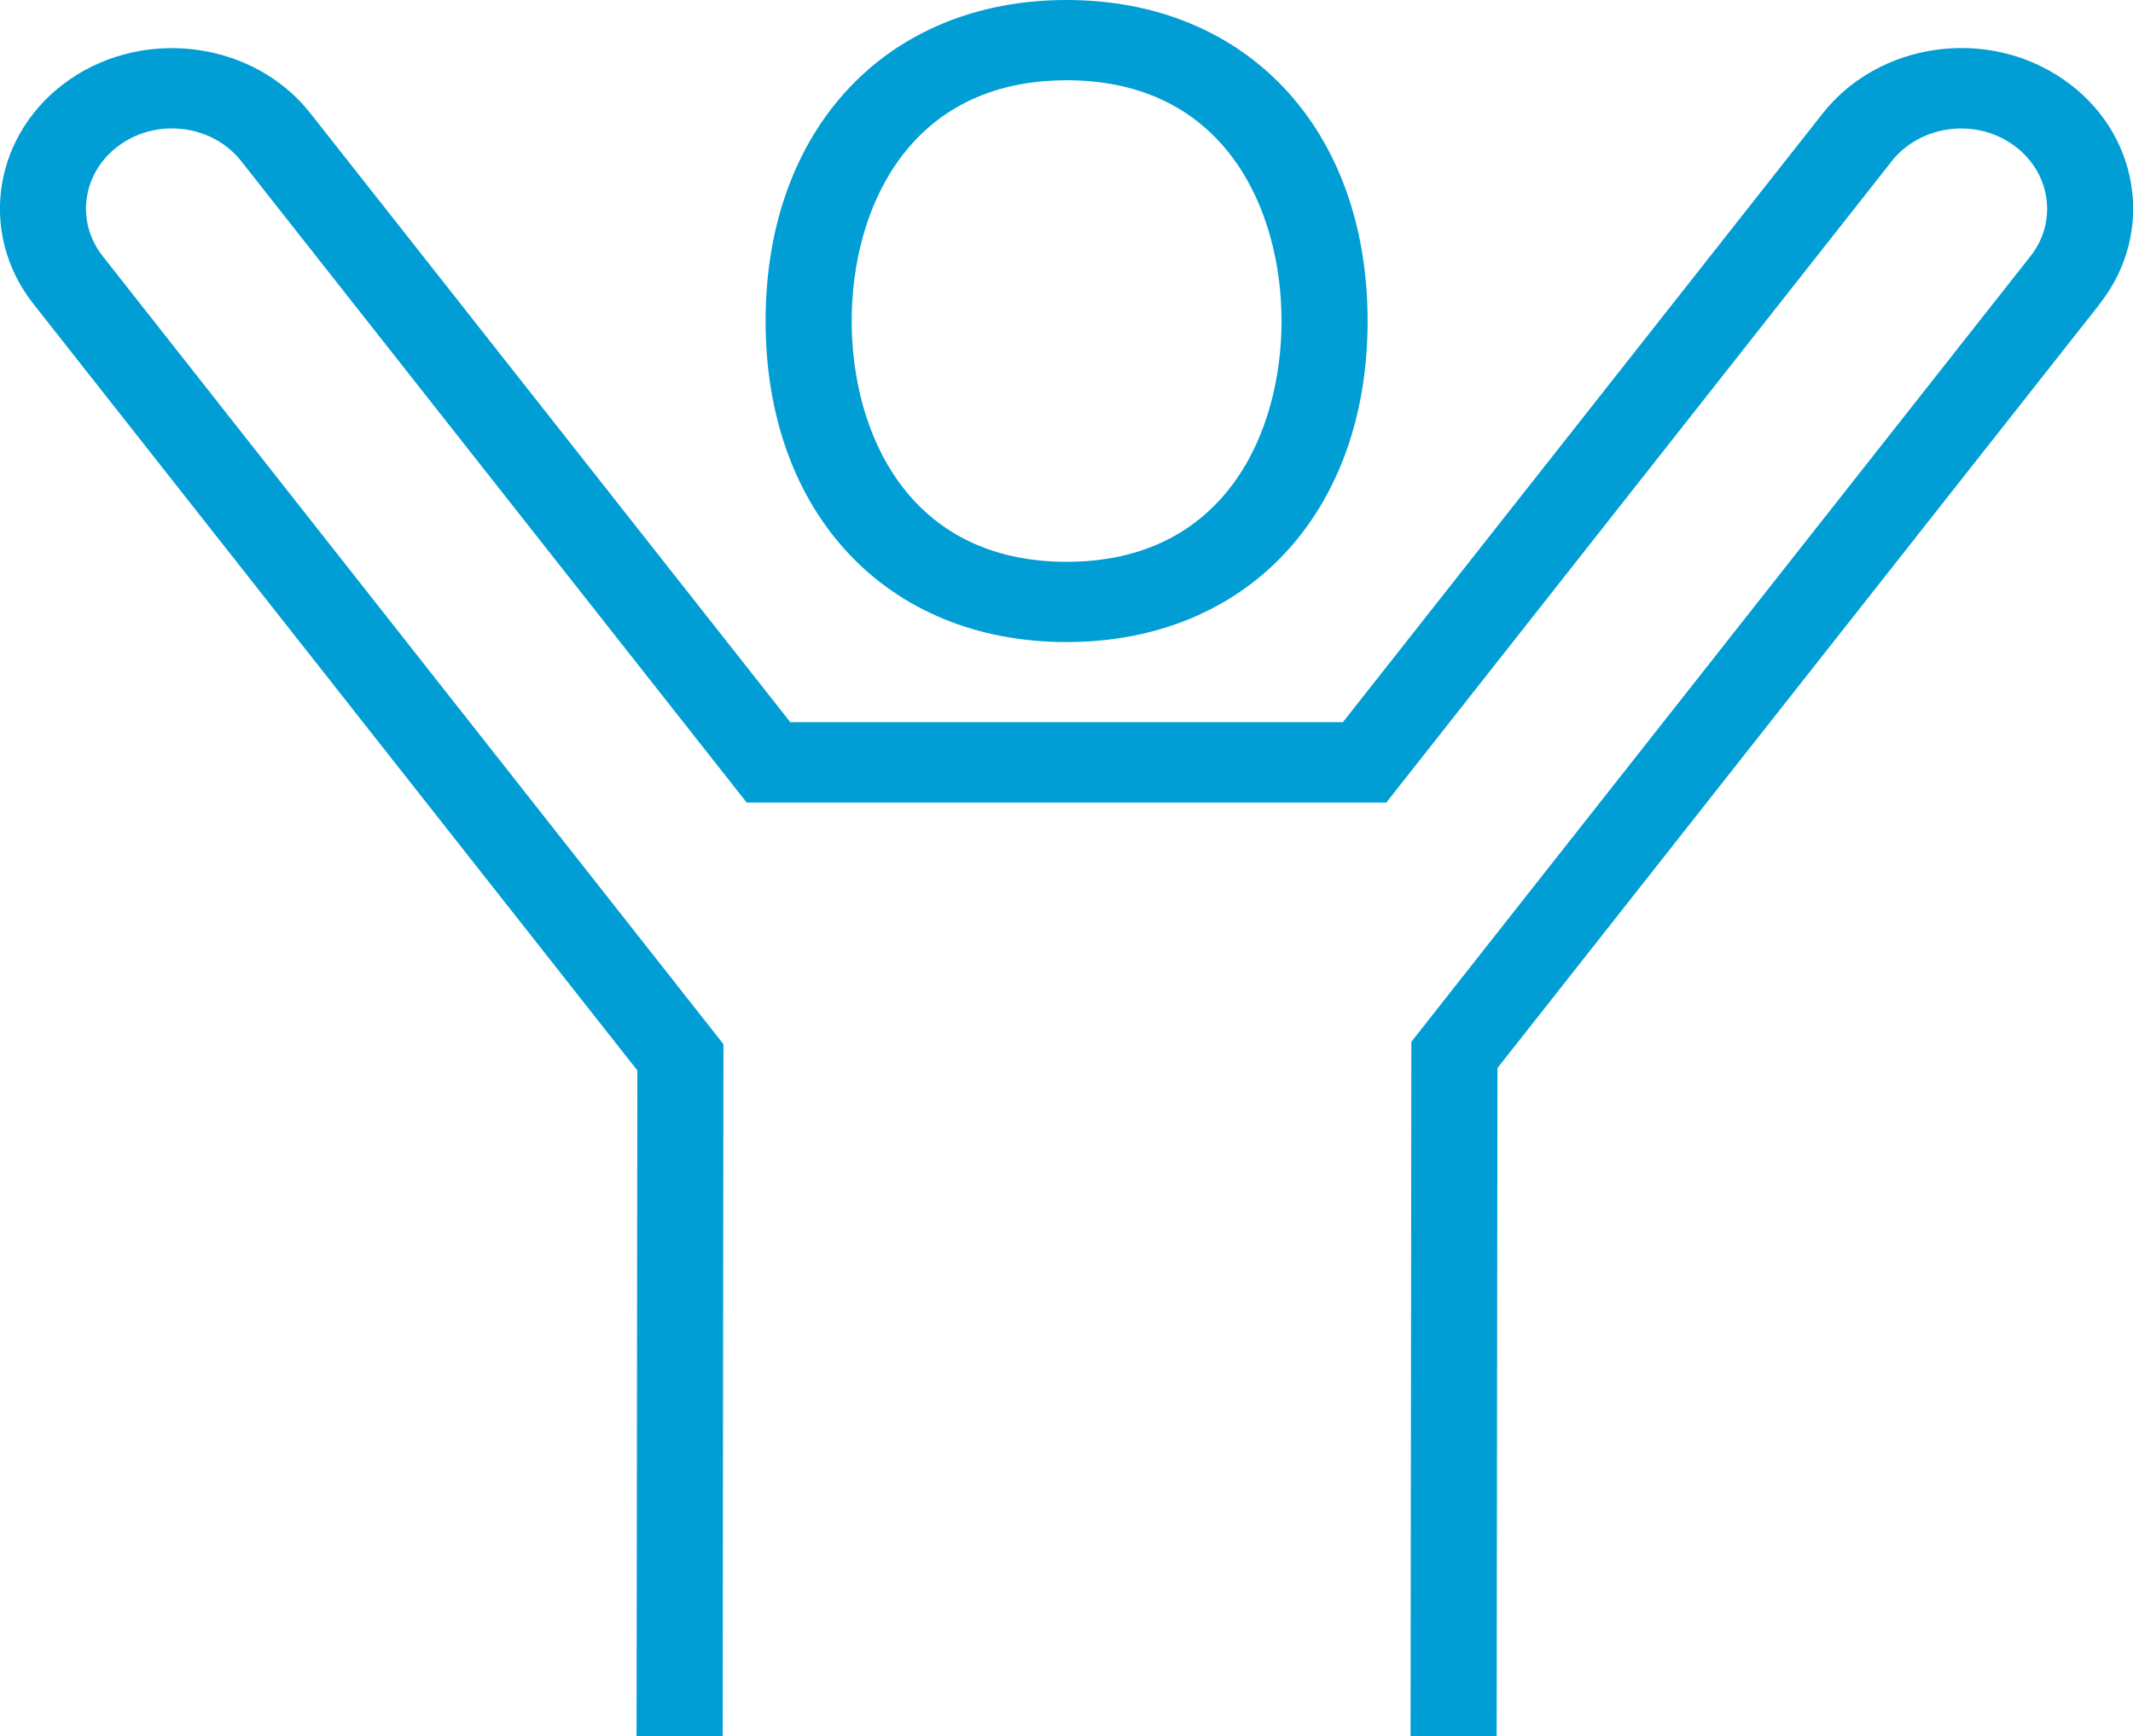 <?xml version="1.0" encoding="UTF-8"?><svg id="icon" xmlns="http://www.w3.org/2000/svg" viewBox="0 0 106.29 86.52"><defs><style>.cls-1{fill:#009ed4;stroke-width:0px;}</style></defs><path id="independence" class="cls-1" d="m53.15,32c8.97,0,15-6.43,15-16S62.12,0,53.15,0s-15,6.43-15,16,6.03,16,15,16Zm0-28c7.91,0,10.71,6.46,10.71,12s-2.8,12-10.71,12-10.71-6.46-10.71-12,2.8-12,10.71-12Zm51.49,11.14l-30.02,38.09-.04,33.29h-4.29s.04-34.6.04-34.6l30.85-39.15c1.4-1.77.99-4.28-.92-5.59-1.9-1.31-4.59-.92-5.99.85l-25.19,31.97h-31.87L12.02,8.03c-1.4-1.78-4.09-2.16-5.99-.85-1.91,1.31-2.31,3.82-.91,5.59l30.93,39.27-.04,34.49h-4.29s.04-33.18.04-33.18L1.66,15.14C-1.14,11.58-.32,6.57,3.49,3.95c3.81-2.61,9.19-1.85,11.98,1.7l23.91,30.34h27.54l23.91-30.34c2.8-3.55,8.18-4.32,11.98-1.7,3.81,2.61,4.62,7.63,1.83,11.18Z"/></svg>